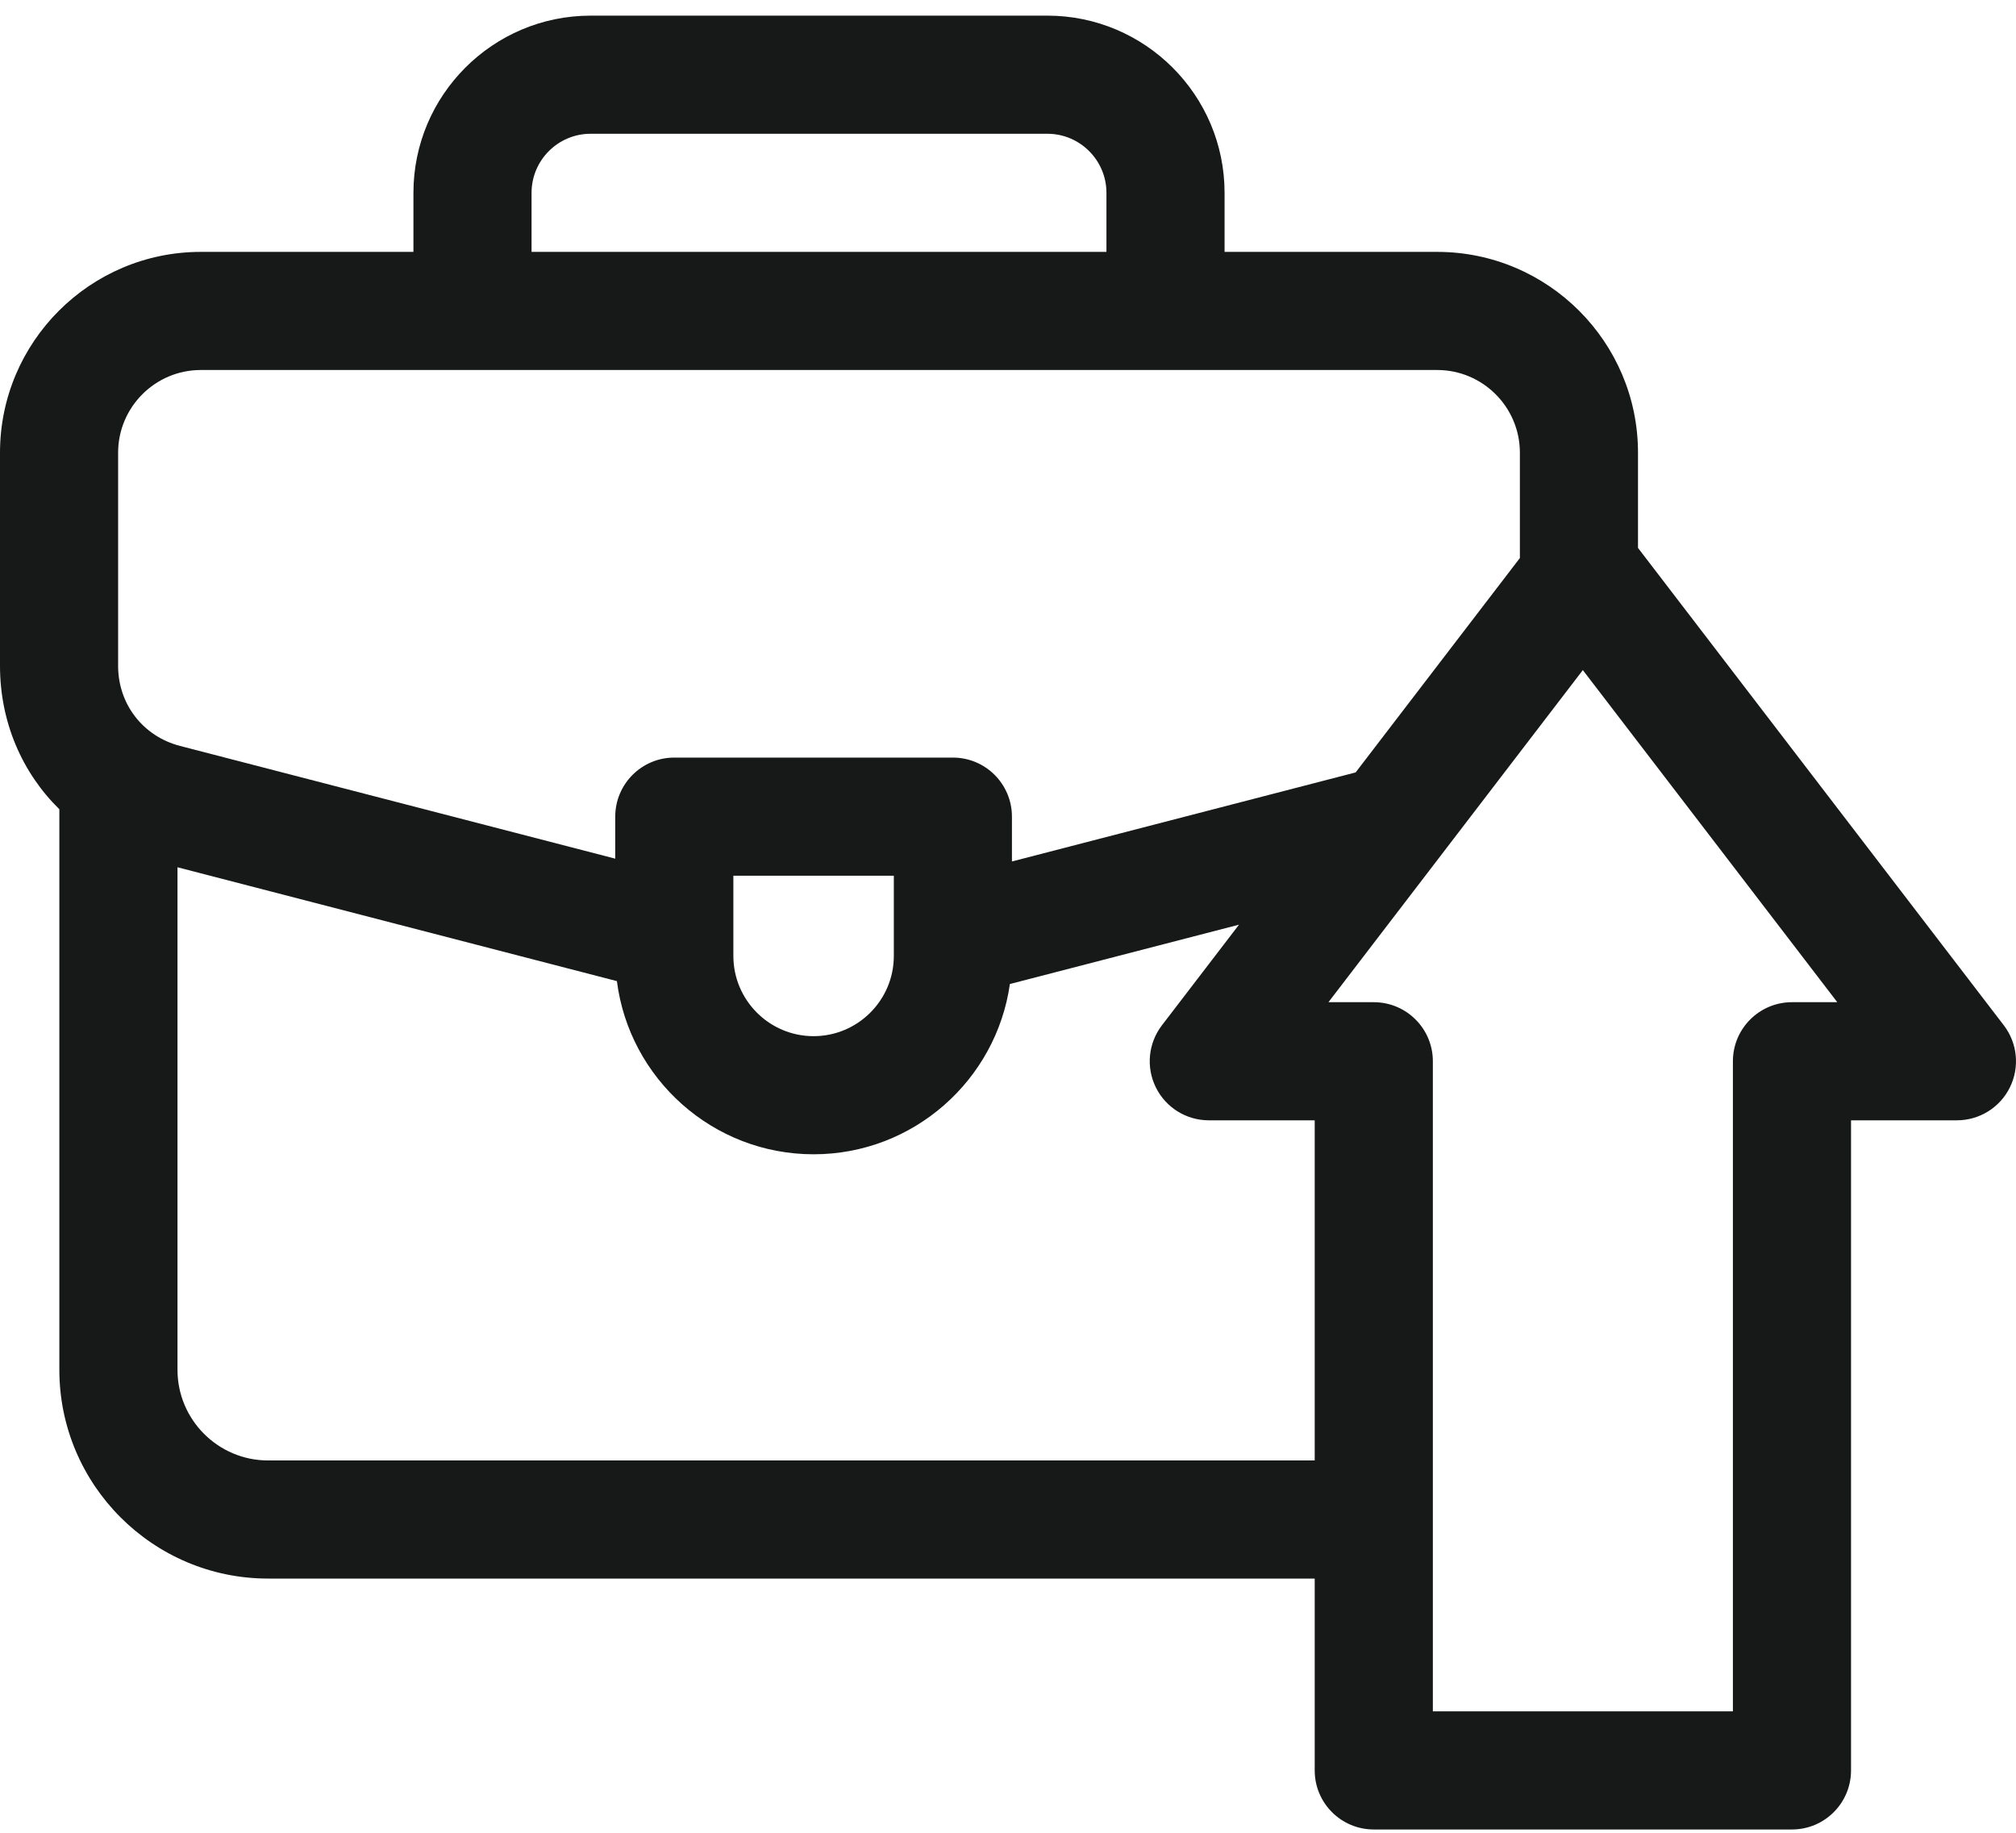 <?xml version="1.0" encoding="UTF-8"?> <svg xmlns="http://www.w3.org/2000/svg" width="66" height="60" viewBox="0 0 66 60" fill="none"> <path d="M65.601 33.566L53.625 17.937V14.82C53.625 11.195 50.676 8.246 47.051 8.246H40.09V6.312C40.09 3.114 37.488 0.512 34.289 0.512H19.336C16.137 0.512 13.535 3.114 13.535 6.312V8.246H6.574C2.949 8.246 0 11.195 0 14.82V21.799C0 23.637 0.723 25.297 1.943 26.492V44.844C1.943 48.613 5.009 51.678 8.777 51.678H43.041V57.959C43.041 59.027 43.907 59.892 44.975 59.892H58.666C59.733 59.892 60.599 59.027 60.599 57.959V36.676H64.066C64.802 36.676 65.475 36.258 65.8 35.598C66.126 34.938 66.049 34.15 65.601 33.566ZM17.402 6.313C17.402 5.246 18.27 4.379 19.336 4.379H34.289C35.355 4.379 36.223 5.246 36.223 6.313V8.246H17.402V6.313ZM3.867 14.82C3.867 13.328 5.082 12.113 6.574 12.113H47.051C48.543 12.113 49.758 13.328 49.758 14.82V18.268L44.381 25.287L33.129 28.202V26.735C33.129 25.667 32.263 24.801 31.195 24.801H22.075C21.008 24.801 20.142 25.667 20.142 26.735V28.11L5.895 24.42C4.682 24.105 3.867 23.052 3.867 21.799V14.82ZM29.262 28.668V31.294C29.262 32.743 28.084 33.921 26.635 33.921C25.187 33.921 24.009 32.743 24.009 31.294V28.668H29.262ZM8.777 47.811C7.142 47.811 5.811 46.48 5.811 44.844V28.392L20.196 32.119C20.603 35.312 23.334 37.788 26.635 37.788C29.904 37.788 32.614 35.361 33.062 32.214L40.563 30.271L38.039 33.566C37.591 34.151 37.514 34.938 37.84 35.598C38.166 36.258 38.838 36.676 39.574 36.676H43.041V47.811H8.777ZM58.666 32.809C57.598 32.809 56.732 33.675 56.732 34.742V56.025H46.909V34.742C46.909 33.675 46.043 32.809 44.975 32.809H43.491L51.819 21.937L60.149 32.809H58.666Z" fill="#171919"></path> </svg> 